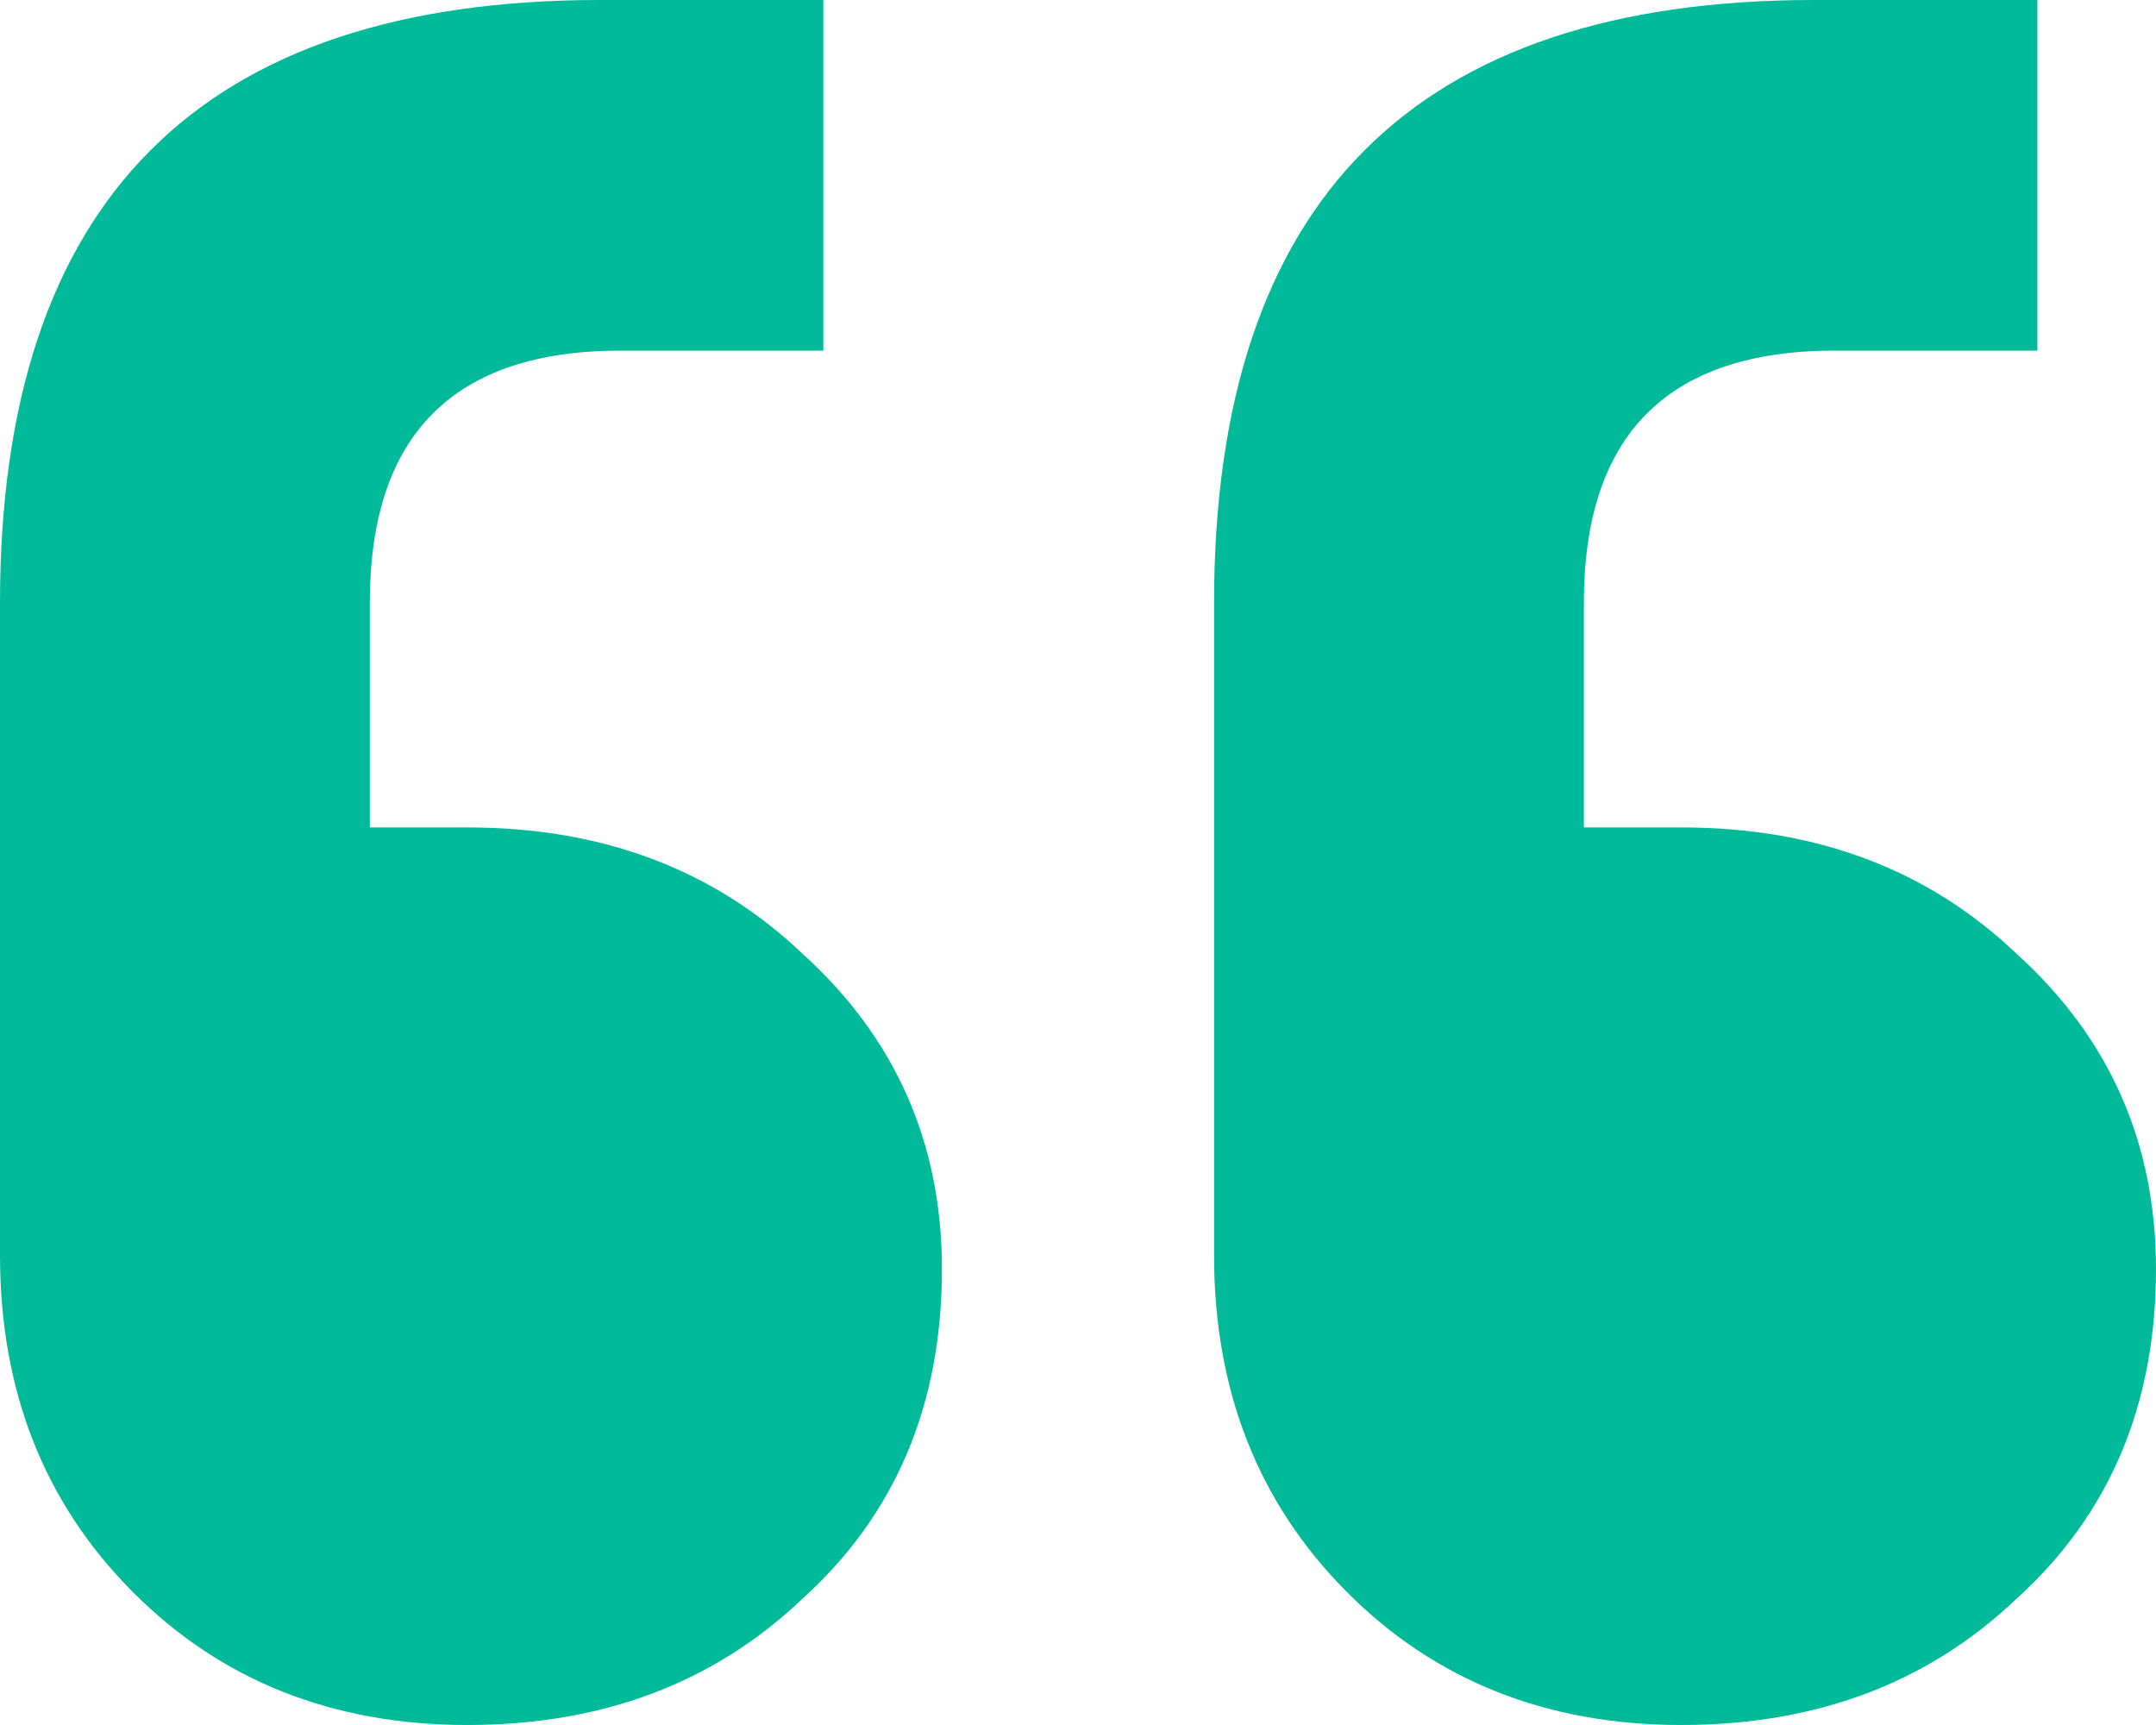 <svg width="65" height="52" viewBox="0 0 65 52" fill="none" xmlns="http://www.w3.org/2000/svg">
<path d="M61.424 0V10.569H55.324C50.275 10.569 47.751 13.106 47.751 18.179V24.943H50.696C54.763 24.943 58.128 26.211 60.793 28.748C63.598 31.285 65 34.455 65 38.26C65 42.347 63.598 45.658 60.793 48.195C58.128 50.732 54.763 52 50.696 52C46.629 52 43.263 50.661 40.599 47.984C37.934 45.306 36.602 41.924 36.602 37.837V18.179C36.602 6.06 42.632 0 54.693 0H61.424ZM24.822 0V10.569H18.722C13.673 10.569 11.149 13.106 11.149 18.179V24.943H14.094C18.161 24.943 21.526 26.211 24.191 28.748C26.996 31.285 28.398 34.455 28.398 38.26C28.398 42.347 26.996 45.658 24.191 48.195C21.526 50.732 18.161 52 14.094 52C10.027 52 6.661 50.661 3.997 47.984C1.332 45.306 0 41.924 0 37.837V18.179C0 6.06 6.03 0 18.091 0H24.822Z" fill="#00BA9A"/>
</svg>
